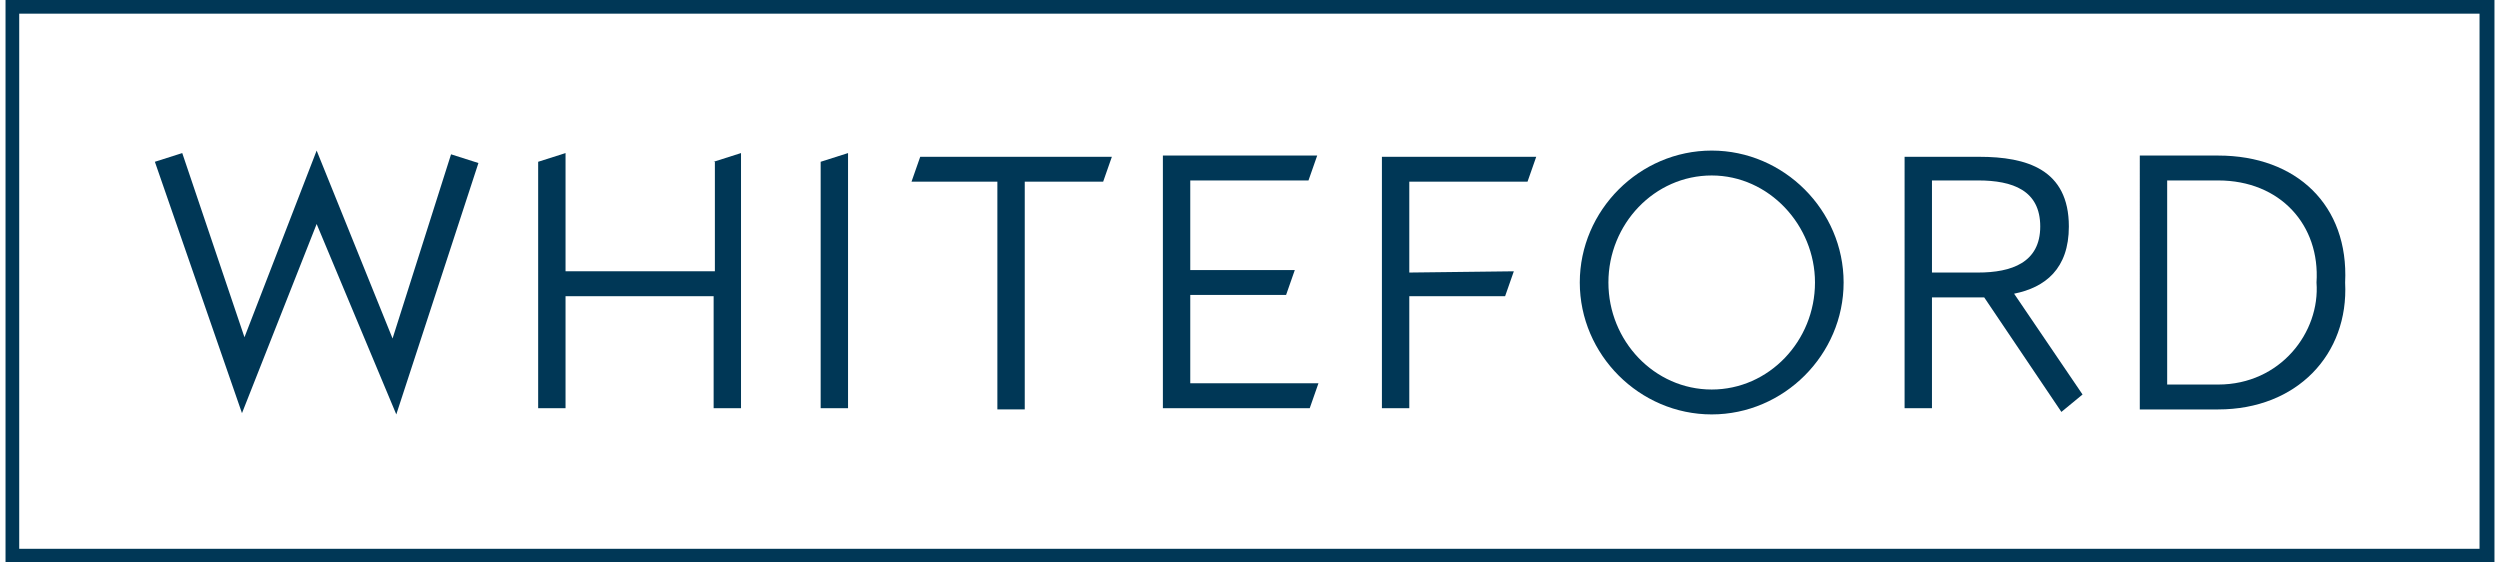<?xml version="1.0" encoding="UTF-8"?><svg id="Layer_2" xmlns="http://www.w3.org/2000/svg" width="200" height="45" viewBox="0 0 200 45.2"><defs><style>.cls-1{fill:#003756;}</style></defs><g id="Layer_2-2"><g id="Layer_2-2"><g id="Layer_1-2"><path class="cls-1" d="m12,13l2.2-.7,5,14.8,5.8-15,6.1,15.1,4.7-14.8,2.2.7-6.6,20.2-6.4-15.3-6,15.2-7-20.2h0Z"/><path class="cls-1" d="m56.9,13l2.2-.7v20.5h-2.2v-9h-11.9v9h-2.2V13l2.2-.7v9.5h12v-8.8h-.1Z"/><path class="cls-1" d="m65.5,13l2.2-.7v20.5h-2.2V13Z"/><path class="cls-1" d="m81.9,14.6v18.3h-2.2V14.6h-6.9l.7-2h15.4l-.7,2h-6.3Z"/><path class="cls-1" d="m105.5,30.8l-.7,2h-11.8V12.5h12.4l-.7,2h-9.5v7.2h8.4l-.7,2h-7.7v7.1h10.3Z"/><path class="cls-1" d="m121.2,21.8l-.7,2h-7.7v9h-2.2V12.6h12.4l-.7,2h-9.5v7.3l8.4-.1h0Z"/><path class="cls-1" d="m126.5,22.7c0-5.8,4.8-10.6,10.6-10.6s10.6,4.8,10.6,10.6-4.8,10.6-10.6,10.6-10.6-4.8-10.6-10.6h0Zm18.9,0c0-4.6-3.7-8.6-8.3-8.6s-8.3,3.9-8.3,8.6,3.7,8.6,8.3,8.6,8.3-3.9,8.3-8.6Z"/><path class="cls-1" d="m165.8,18.2c0,3.4-1.9,4.9-4.4,5.4l5.5,8.1-1.7,1.4-6.2-9.2h-4.2v8.9h-2.2V12.6h6c3.8,0,7.2,1,7.2,5.6h0Zm-11,3.7h3.7c2.7,0,5-.8,5-3.7s-2.2-3.7-5-3.7h-3.7v7.4h0Z"/><path class="cls-1" d="m188,22.7c.3,5.8-3.9,10.2-10.2,10.2h-6.3V12.5h6.3c6.3,0,10.5,4,10.2,10.2Zm-14.3,8.2h4.1c5,0,8.2-4.2,7.9-8.2.3-4.6-2.9-8.2-7.9-8.2h-4.1v16.4h0Z"/><path class="cls-1" d="m0,0v45.2h200V0H0Zm1.1,44.1V1.1h197.7v43H1.1Z"/></g></g></g></svg>